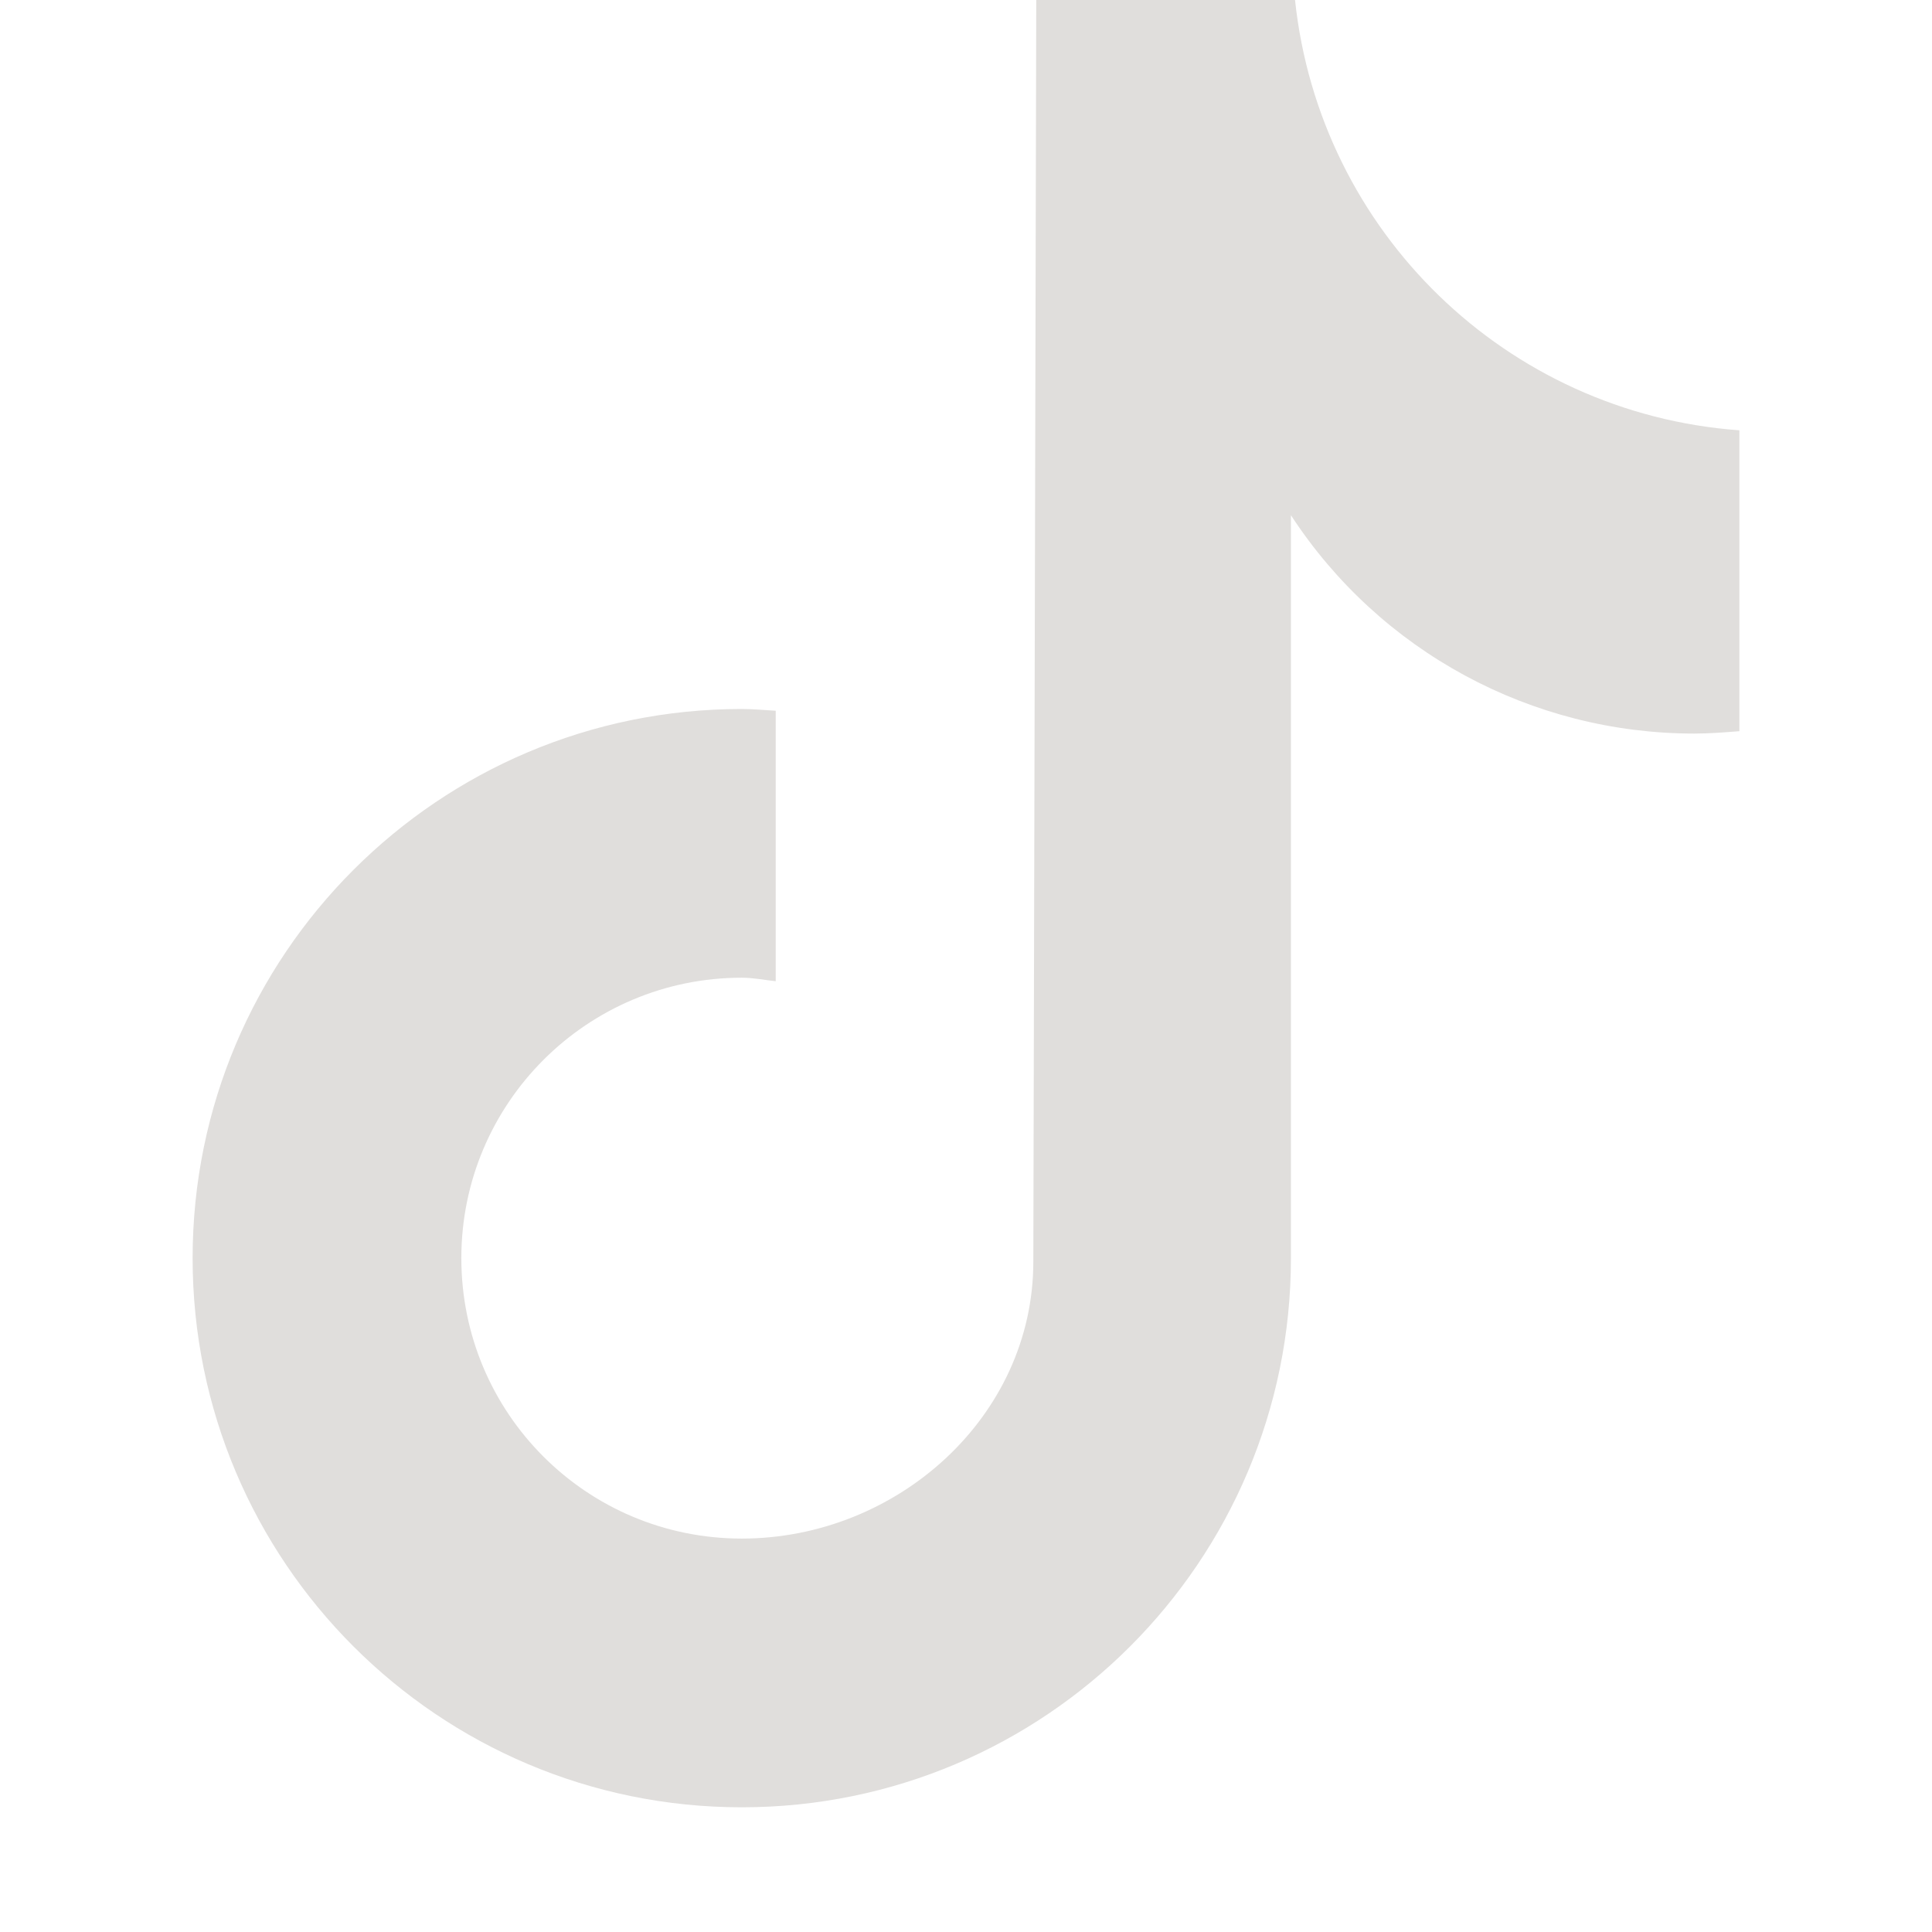 <?xml version="1.0" encoding="UTF-8"?>
<svg id="ELEMENTOS" xmlns="http://www.w3.org/2000/svg" viewBox="0 0 33 33">
  <defs>
    <style>
      .cls-1 {
        fill: #e0dedc;
      }
    </style>
  </defs>
  <path class="cls-1" d="M29.7,12.49c-.25.02-.51.04-.76.04-2.78,0-5.37-1.4-6.89-3.73v12.69c0,5.18-4.2,9.38-9.38,9.38S3.29,26.67,3.29,21.49s4.2-9.38,9.38-9.38h0c.2,0,.39.02.58.03v4.62c-.19-.02-.38-.06-.58-.06-2.64,0-4.79,2.14-4.79,4.79s2.14,4.79,4.79,4.79,4.98-2.08,4.98-4.73l.05-21.55h4.42c.42,3.96,3.61,7.06,7.59,7.35v5.14"/>
</svg>